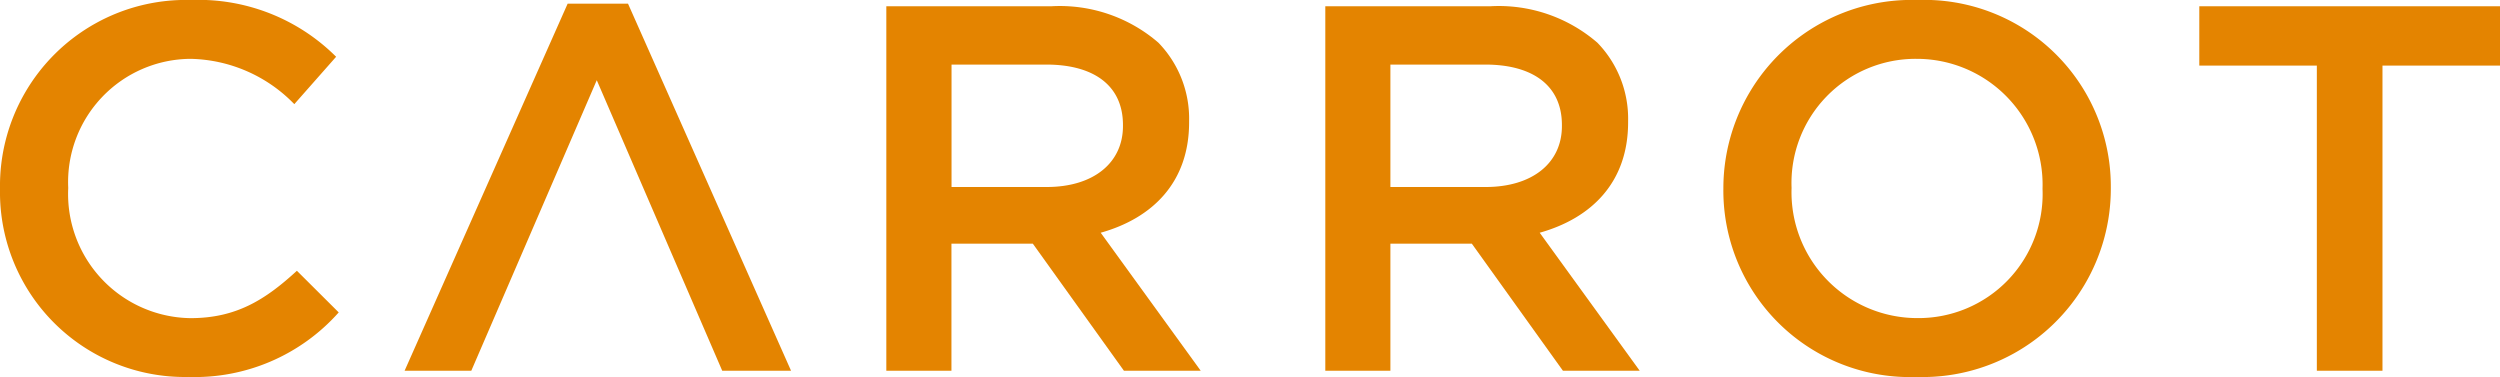 <?xml version="1.0" encoding="UTF-8"?>
<svg xmlns="http://www.w3.org/2000/svg" width="140" height="21.111" viewBox="0 0 140 21.111">
  <g id="_61e7f65849dffe021ef59643_616f61e67d44be52c0803d82_logo__carrot__org__small" data-name="61e7f65849dffe021ef59643_616f61e67d44be52c0803d82_logo__carrot__org__small" transform="translate(-0.032 -0.539)">
    <path id="Path_57" data-name="Path 57" d="M.032,11.153v-.059A10.414,10.414,0,0,1,10.733.539a10.909,10.909,0,0,1,8.122,3.179L16.513,6.371A8.314,8.314,0,0,0,10.7,3.834a6.9,6.9,0,0,0-6.848,7.2v.057A6.952,6.952,0,0,0,10.7,18.355c2.55,0,4.181-1.02,5.958-2.653L19,18.034a10.788,10.788,0,0,1-8.419,3.615A10.349,10.349,0,0,1,.032,11.153" transform="translate(0 0)" fill="#e48400" fill-rule="evenodd"></path>
    <path id="Path_58" data-name="Path 58" d="M19.793,4.907l-7.026,16.27H9.032L18.163.62h3.379l9.131,20.558H26.819Z" transform="translate(13.658 0.123)" fill="#e48400" fill-rule="evenodd"></path>
    <path id="Path_59" data-name="Path 59" d="M28.732,10.8C31.342,10.8,33,9.454,33,7.385V7.326c0-2.186-1.6-3.382-4.3-3.382H23.4V10.8ZM19.748.678H29A8.445,8.445,0,0,1,34.986,2.72a6.112,6.112,0,0,1,1.718,4.4V7.18c0,3.353-2.046,5.365-4.951,6.181l5.6,7.727h-4.3l-5.1-7.114H23.395v7.114H19.748Z" transform="translate(29.918 0.211)" fill="#e48400" fill-rule="evenodd"></path>
    <path id="Path_60" data-name="Path 60" d="M38.494,10.8c2.609,0,4.269-1.341,4.269-3.41V7.326c0-2.186-1.6-3.382-4.3-3.382H33.158V10.8ZM29.513.678h9.249A8.444,8.444,0,0,1,44.75,2.72a6.108,6.108,0,0,1,1.72,4.4V7.18c0,3.353-2.046,5.365-4.951,6.181l5.6,7.727h-4.3l-5.1-7.114H33.158v7.114H29.513Z" transform="translate(44.736 0.211)" fill="#e48400" fill-rule="evenodd"></path>
    <path id="Path_61" data-name="Path 61" d="M56.242,11.153v-.059a7.046,7.046,0,0,0-7.055-7.26,6.95,6.95,0,0,0-7,7.2v.057a7.046,7.046,0,0,0,7.056,7.261,6.948,6.948,0,0,0,7-7.2m-17.874,0v-.059A10.547,10.547,0,0,1,49.247.539a10.449,10.449,0,0,1,10.819,10.5v.057A10.546,10.546,0,0,1,49.188,21.649a10.448,10.448,0,0,1-10.82-10.5" transform="translate(58.172 0)" fill="#e48400" fill-rule="evenodd"></path>
    <path id="Path_62" data-name="Path 62" d="M55.537,4H48.955V.678H65.794V4H59.213V21.088H55.537Z" transform="translate(74.238 0.212)" fill="#e48400" fill-rule="evenodd"></path>
  </g>
</svg>
